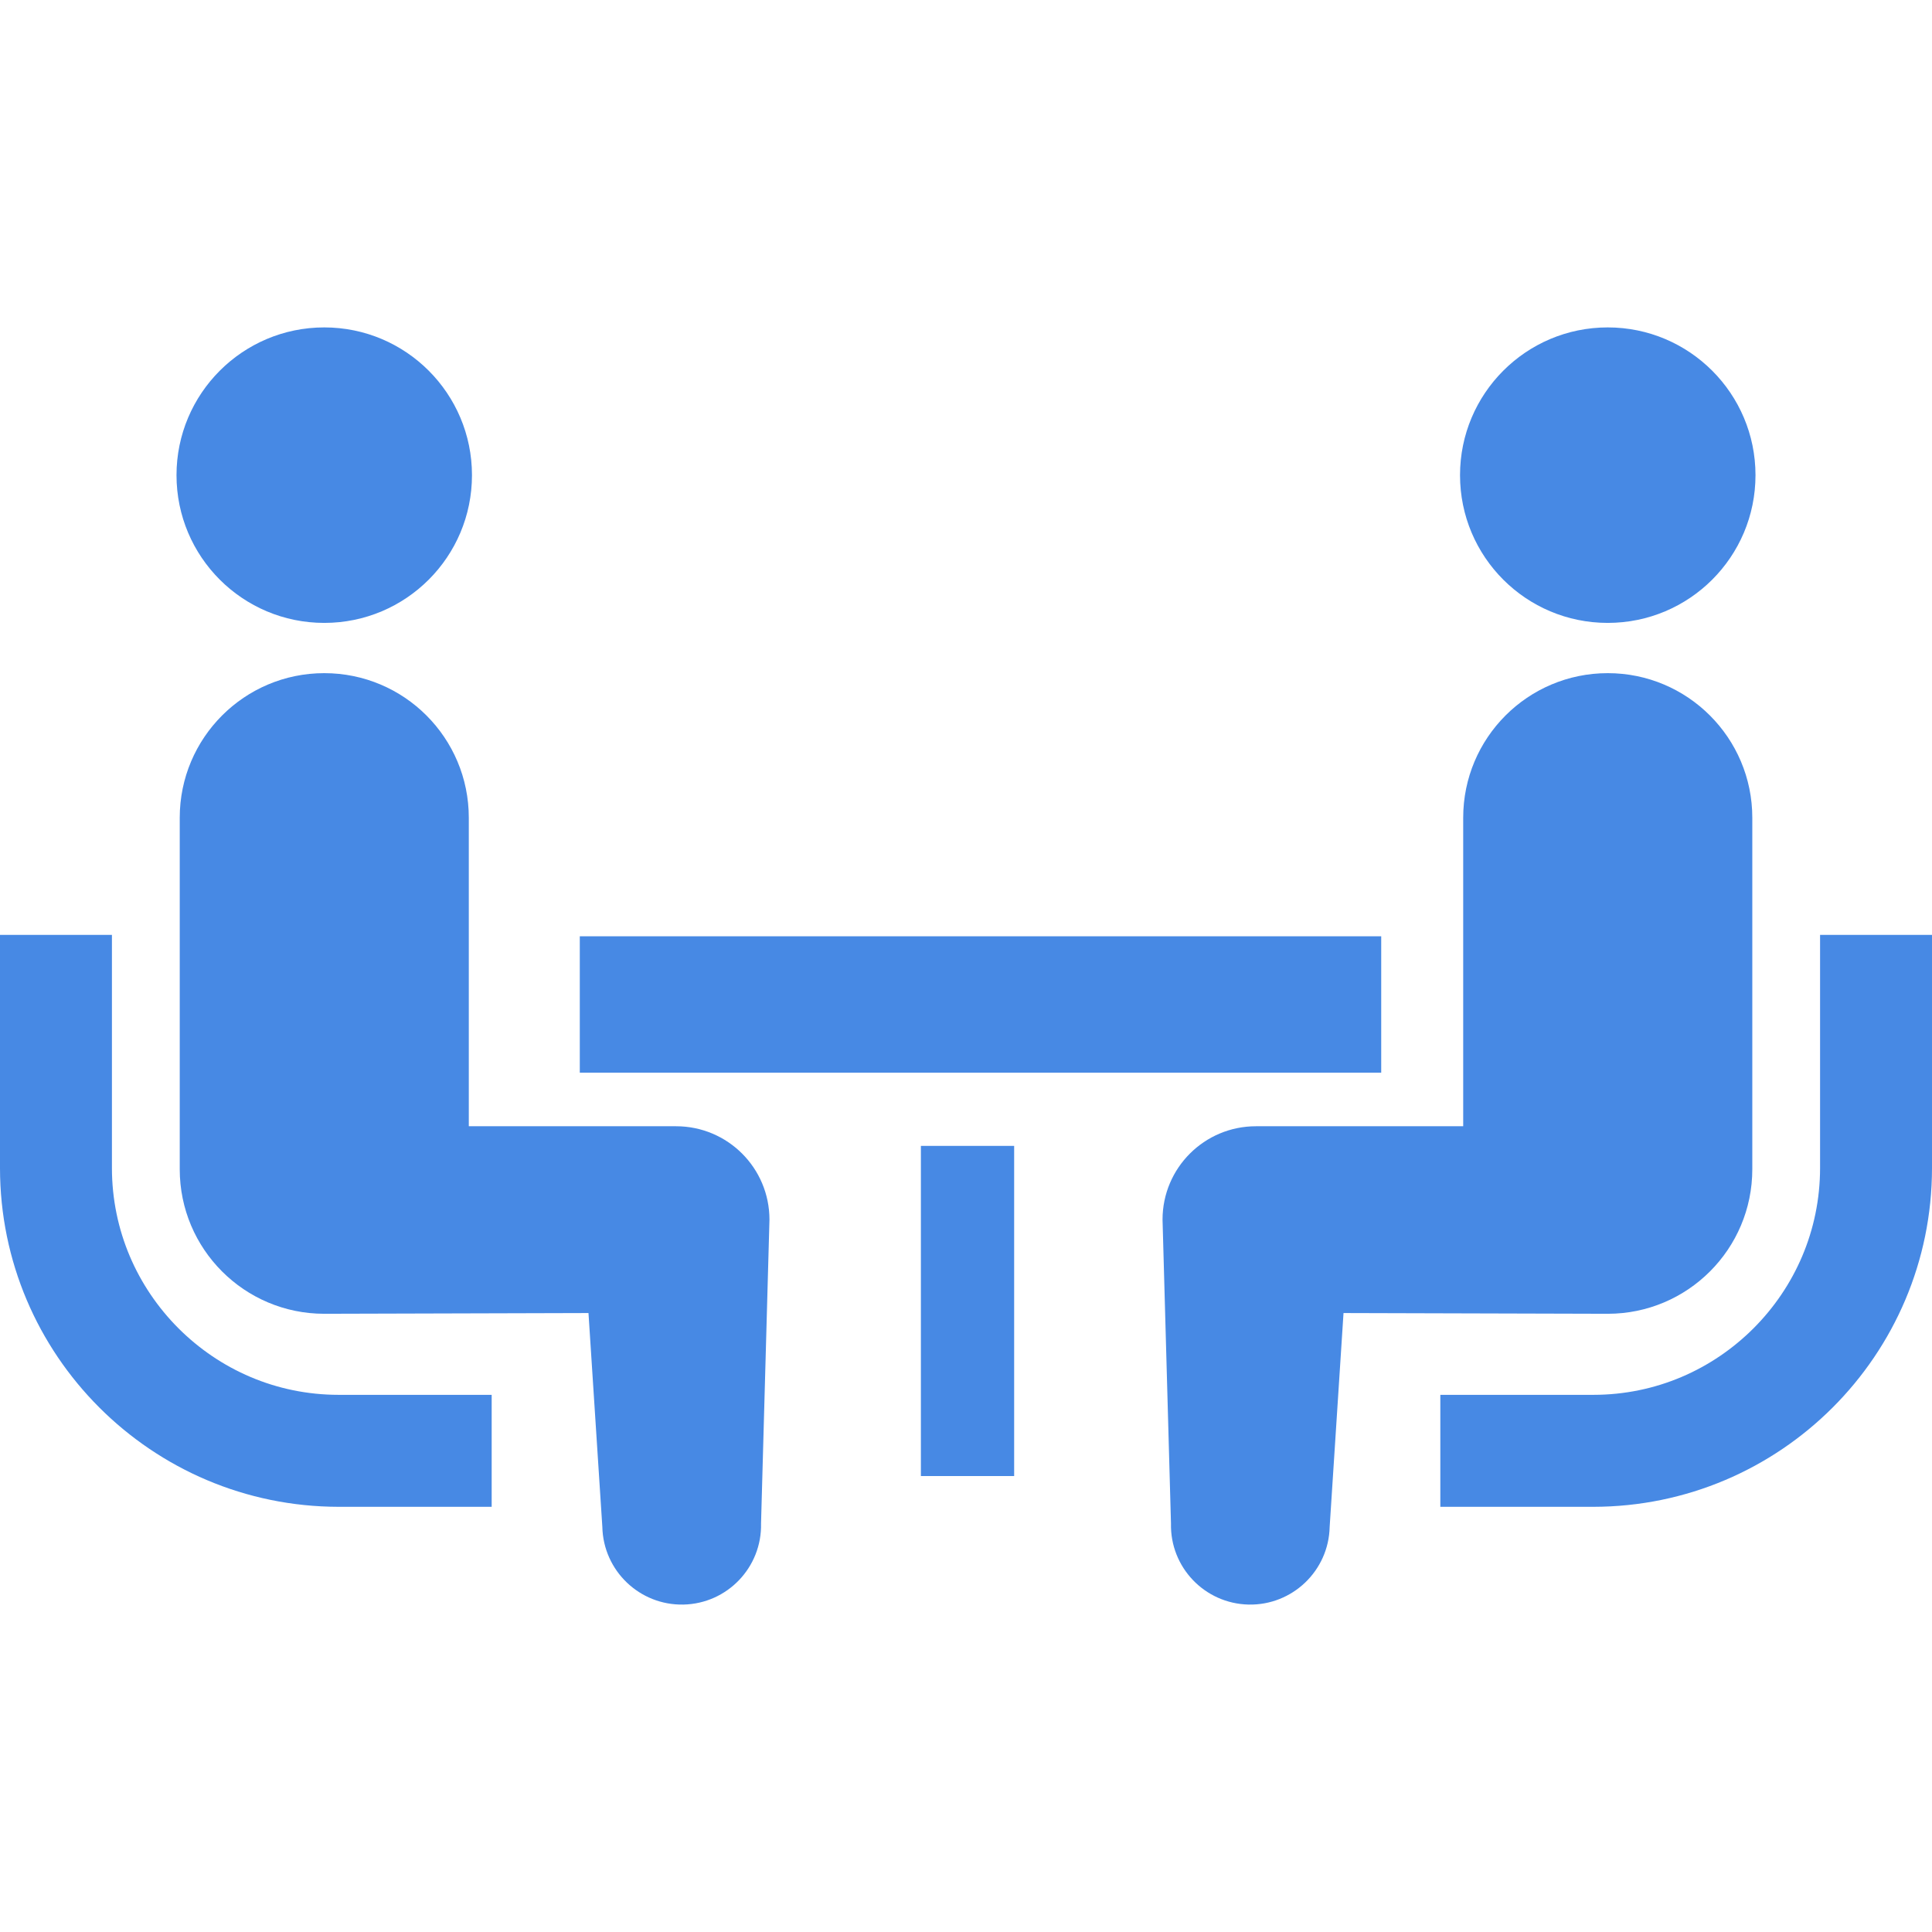 <svg width="92" height="92" viewBox="0 0 92 92" fill="none" xmlns="http://www.w3.org/2000/svg">
<rect x="0" y="0" width="92" height="92" fill="#333333" stroke="none"/>
<g clip-path="url(#clip0_496_44501)">
<rect width="92" height="92" fill="white"/>
<g clip-path="url(#clip1_496_44501)">
<path d="M8.498 63.252C6.538 61.288 5.333 58.603 5.33 55.622V44.518H0V55.622C0.003 64.524 7.229 71.746 16.13 71.753H23.413V66.421H16.13C13.147 66.42 10.464 65.215 8.498 63.252Z" fill="#4789E4"/>
<path d="M15.441 29.662C19.328 29.662 22.475 26.516 22.475 22.627C22.475 18.744 19.329 15.591 15.441 15.591C11.556 15.591 8.405 18.744 8.405 22.627C8.405 26.516 11.556 29.662 15.441 29.662Z" fill="#4789E4"/>
<path d="M32.194 53.631H22.324V38.94C22.324 35.137 19.245 32.055 15.441 32.055C11.641 32.055 8.559 35.137 8.559 38.94V55.678C8.559 59.479 11.639 62.561 15.441 62.561C15.957 62.561 28.023 62.526 28.023 62.526L28.683 72.712C28.73 74.798 30.46 76.453 32.546 76.408C34.635 76.362 36.288 74.632 36.24 72.546L36.641 58.079C36.641 55.62 34.651 53.631 32.194 53.631Z" fill="#4789E4"/>
<path d="M86.67 44.518V55.622C86.667 58.603 85.462 61.289 83.502 63.252C81.536 65.215 78.853 66.42 75.872 66.421H68.587V71.753H75.872C84.771 71.746 91.996 64.524 92 55.622V44.518H86.67Z" fill="#4789E4"/>
<path d="M76.559 29.662C80.444 29.662 83.595 26.516 83.595 22.627C83.595 18.744 80.444 15.591 76.559 15.591C72.671 15.591 69.525 18.744 69.525 22.627C69.525 26.516 72.671 29.662 76.559 29.662Z" fill="#4789E4"/>
<path d="M83.443 55.678V38.94C83.443 35.137 80.358 32.055 76.56 32.055C72.755 32.055 69.676 35.137 69.676 38.94V53.631H59.807C57.35 53.631 55.359 55.62 55.359 58.078L55.761 72.546C55.713 74.632 57.366 76.361 59.455 76.408C61.541 76.453 63.271 74.798 63.317 72.712L63.977 62.526C63.977 62.526 76.043 62.561 76.56 62.561C80.361 62.561 83.443 59.479 83.443 55.678Z" fill="#4789E4"/>
<path d="M65.772 44.585H27.609V51.08H65.772V44.585Z" fill="#4789E4"/>
<path d="M48.293 54.566H43.852V70.288H48.293V54.566Z" fill="#4789E4"/>
</g>
</g>
<defs>
<clipPath id="clip0_496_44501">
<rect width="92" height="92" fill="white"/>
</clipPath>
<clipPath id="clip1_496_44501">
<rect width="92" height="92" fill="white"/>
</clipPath>
</defs>
</svg>
